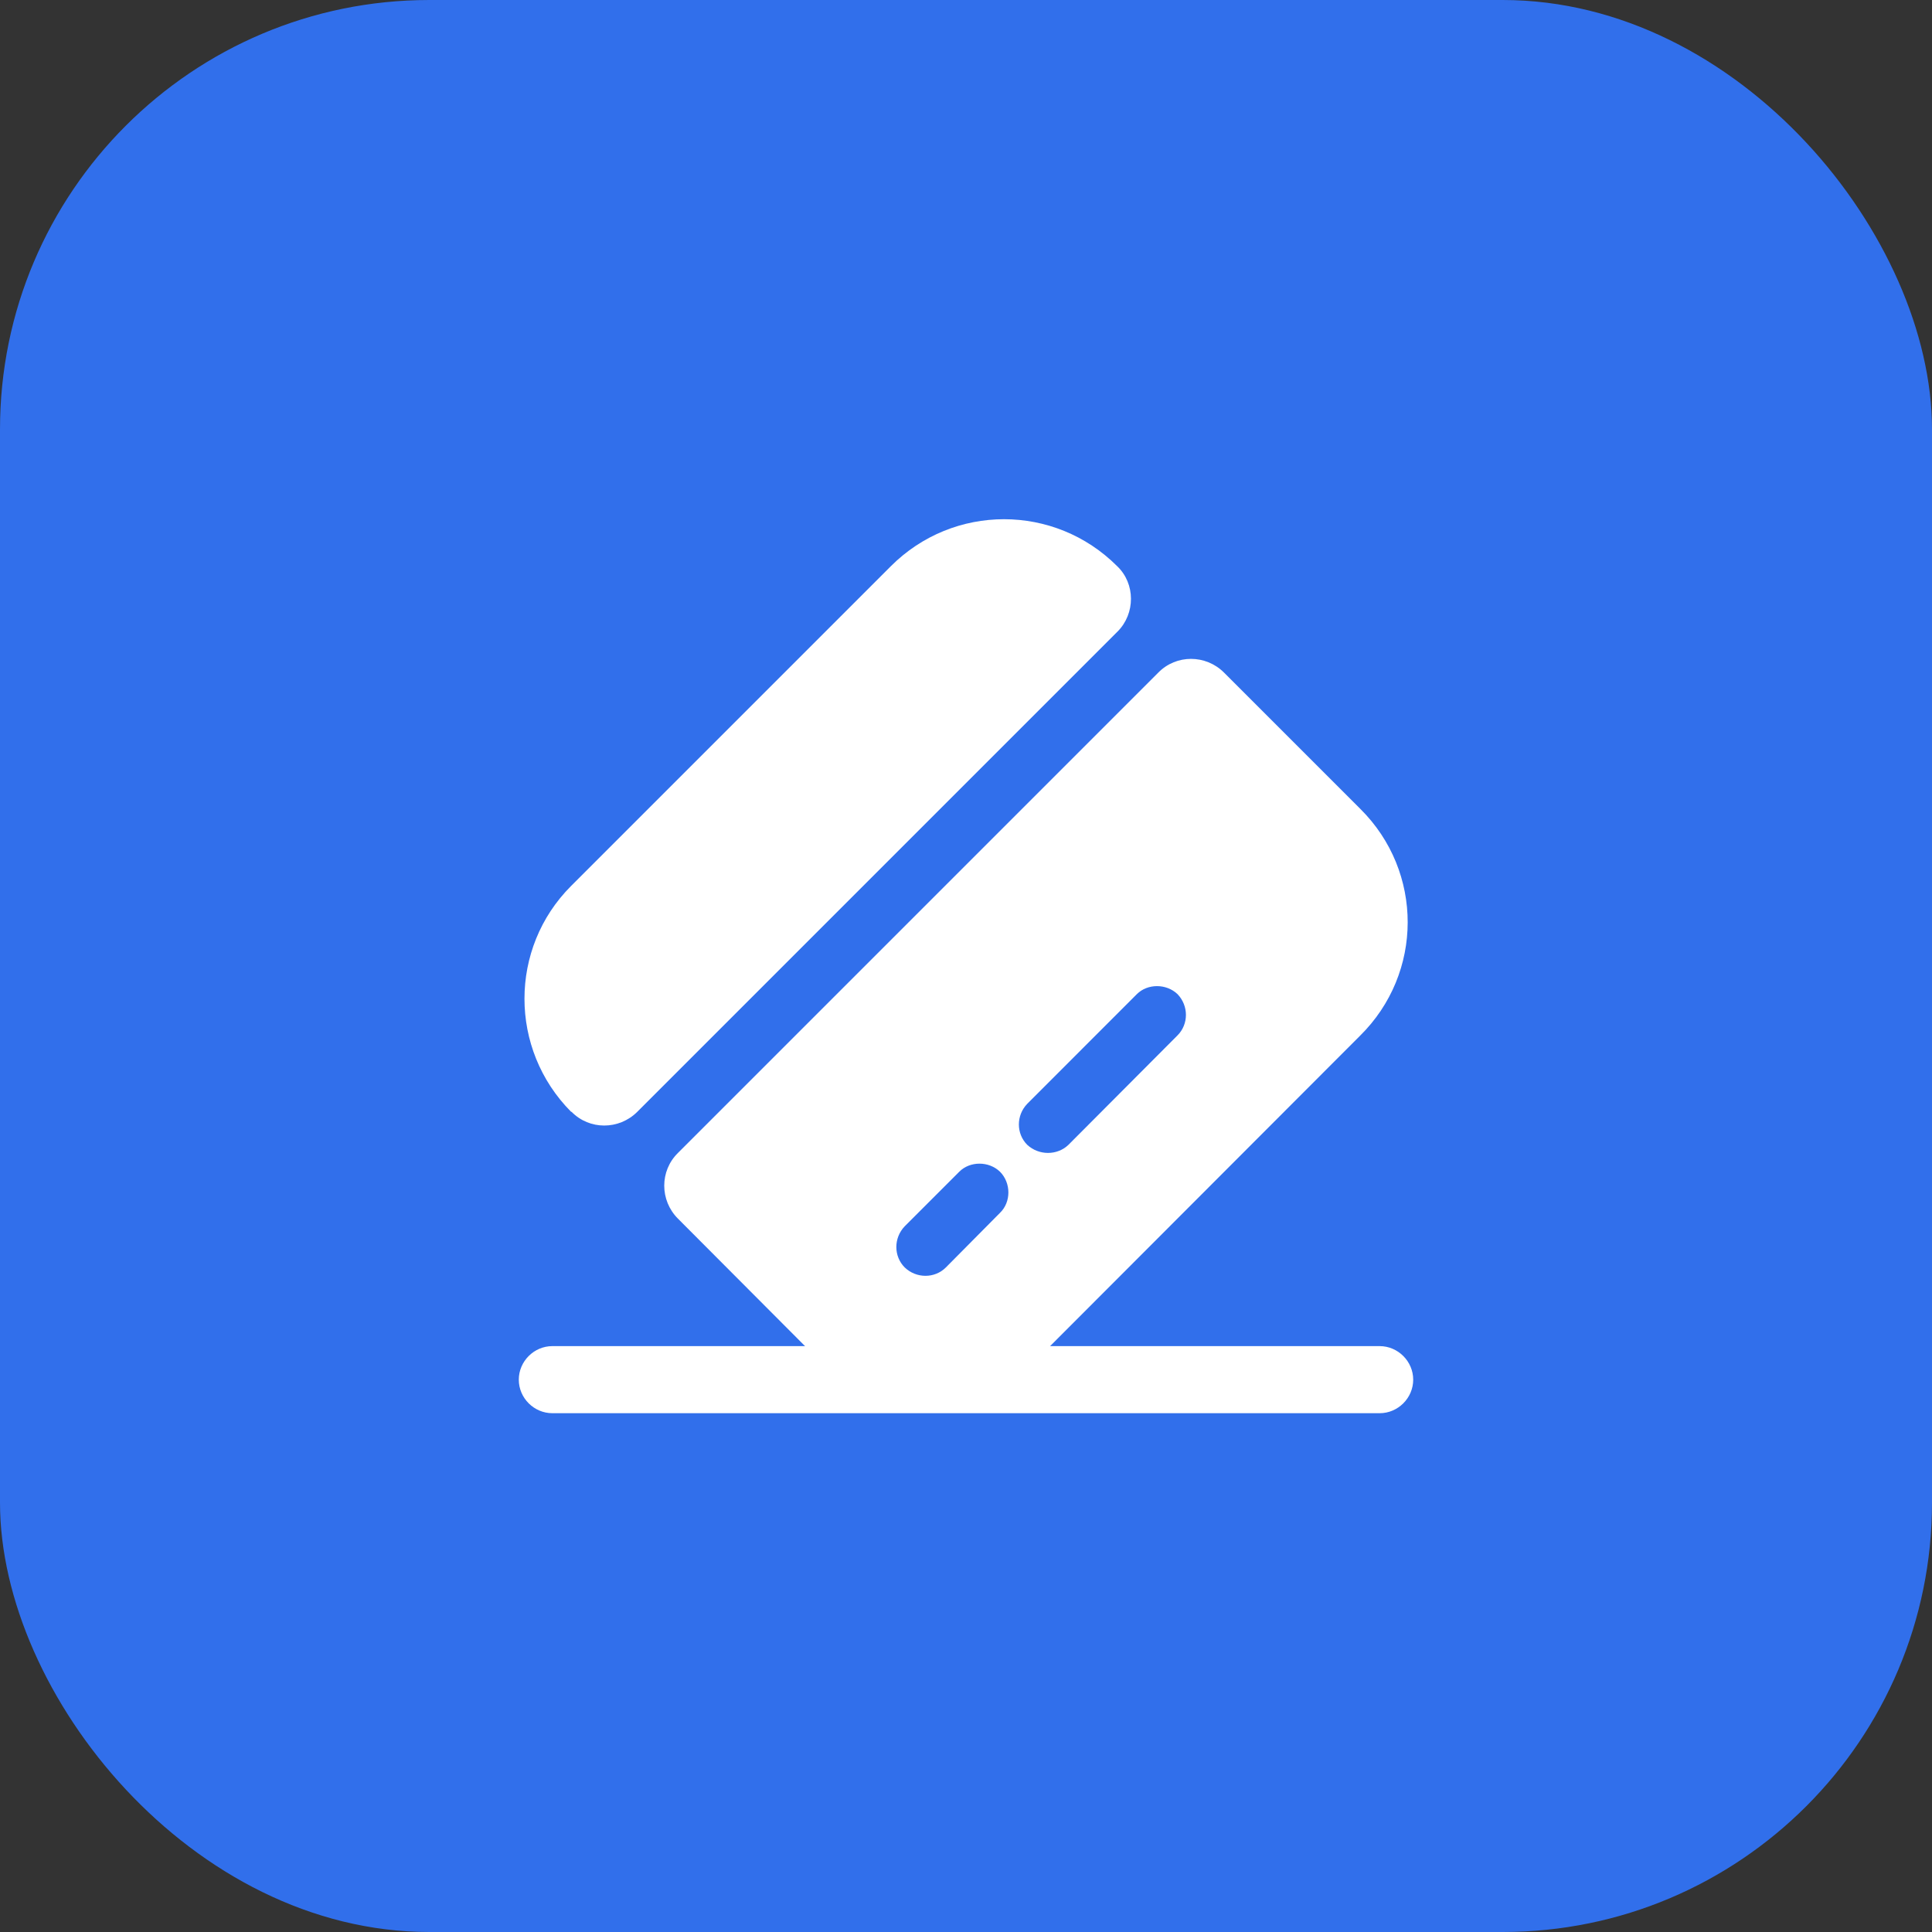 <?xml version="1.0" encoding="UTF-8"?> <svg xmlns="http://www.w3.org/2000/svg" width="36" height="36" viewBox="0 0 36 36" fill="none"><rect x="0" y="0" width="36" height="36" fill="#333333" stroke="none"/><rect width="36" height="36" rx="8" fill="#316FEB"></rect><path d="M26.333 25.708C26.333 26.05 26.05 26.333 25.708 26.333H10.292C9.95 26.333 9.667 26.05 9.667 25.708C9.667 25.367 9.95 25.083 10.292 25.083H25.708C26.05 25.083 26.333 25.367 26.333 25.708Z" fill="white"></path><path d="M20.825 11.767L11.875 20.717C11.533 21.058 10.983 21.058 10.65 20.717H10.642C9.483 19.55 9.483 17.667 10.642 16.508L16.6 10.55C17.767 9.383 19.65 9.383 20.817 10.55C21.158 10.875 21.158 11.433 20.825 11.767Z" fill="white"></path><path d="M25.35 15.075L22.808 12.533C22.467 12.192 21.917 12.192 21.583 12.533L12.633 21.483C12.292 21.817 12.292 22.367 12.633 22.708L15.175 25.258C16.342 26.417 18.225 26.417 19.392 25.258L25.342 19.3C26.525 18.133 26.525 16.242 25.35 15.075ZM18.633 22.6L17.625 23.617C17.417 23.825 17.075 23.825 16.858 23.617C16.65 23.408 16.65 23.067 16.858 22.85L17.875 21.833C18.075 21.633 18.425 21.633 18.633 21.833C18.842 22.042 18.842 22.4 18.633 22.6ZM21.942 19.292L19.908 21.333C19.7 21.533 19.358 21.533 19.142 21.333C18.933 21.125 18.933 20.783 19.142 20.567L21.183 18.525C21.383 18.325 21.733 18.325 21.942 18.525C22.15 18.742 22.15 19.083 21.942 19.292Z" fill="white"></path></svg> 